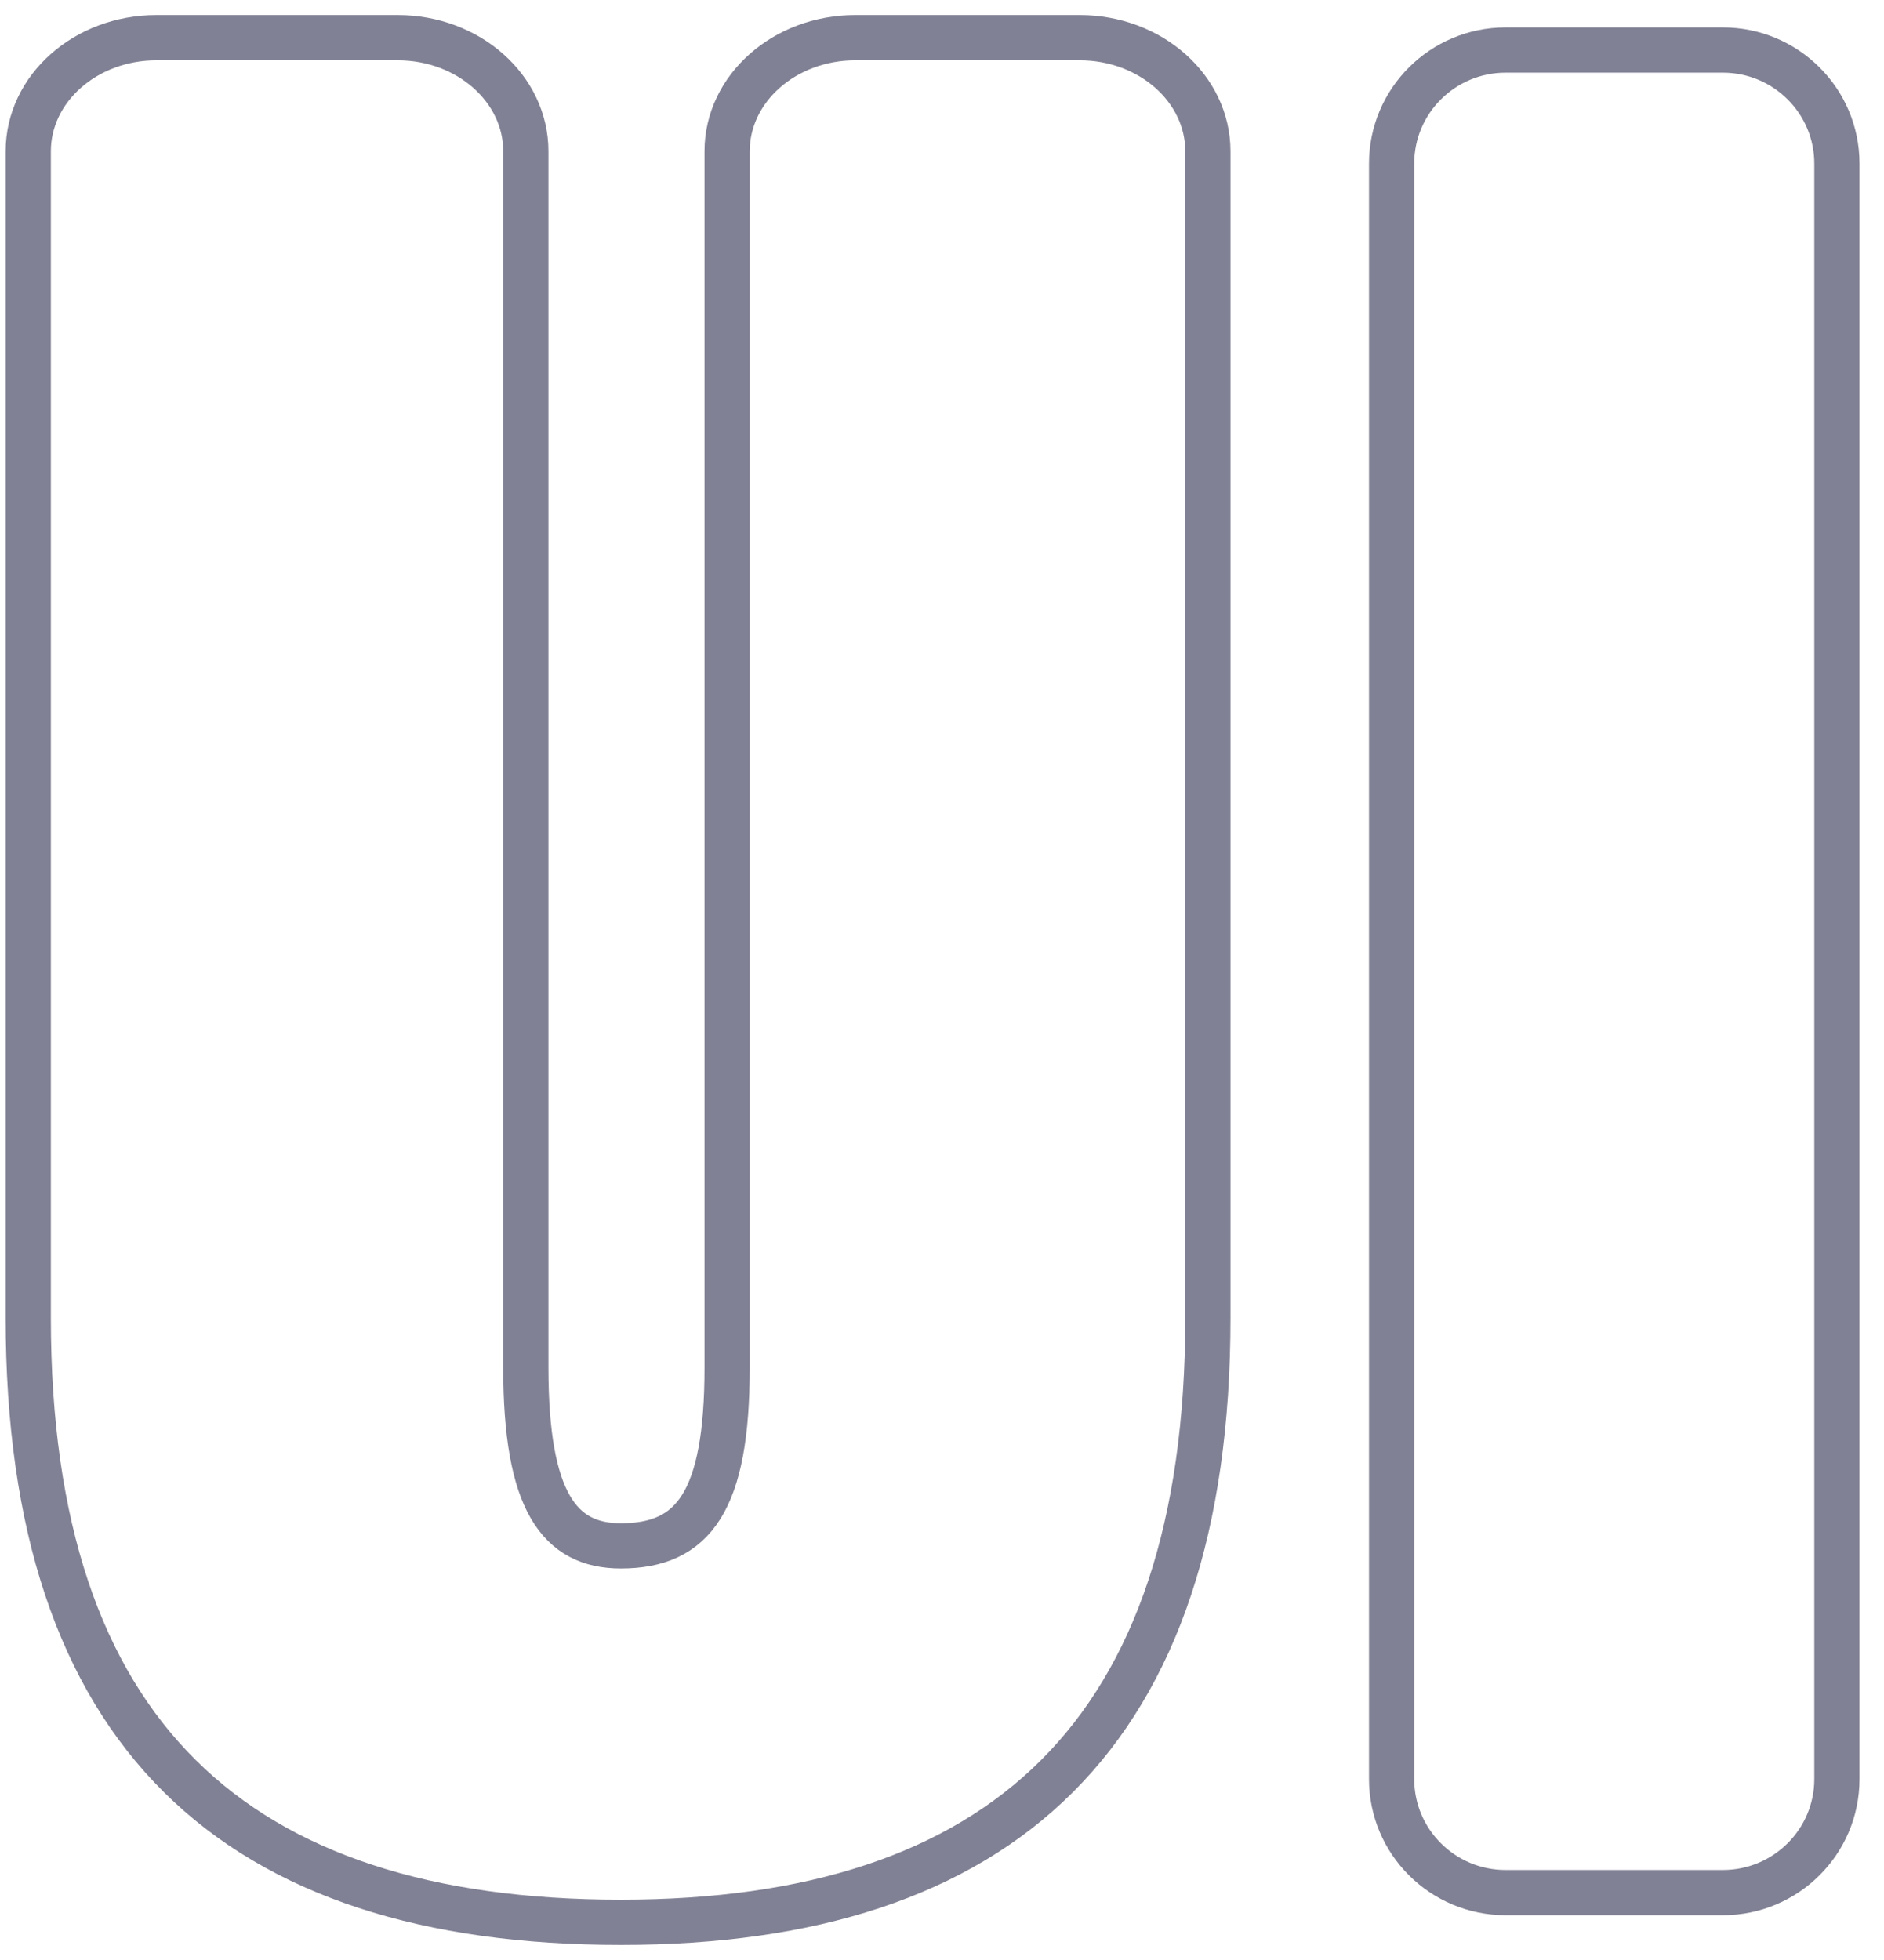 <svg width="50" height="52" viewBox="0 0 50 52" fill="none" xmlns="http://www.w3.org/2000/svg">
<path fill-rule="evenodd" clip-rule="evenodd" d="M45.722 50.212H39.959C38.287 50.212 36.932 48.863 36.932 47.199V4.341C36.932 2.677 38.287 1.328 39.959 1.328H45.722C47.395 1.328 48.75 2.677 48.75 4.341V47.199C48.75 48.863 47.395 50.212 45.722 50.212ZM16.477 51C6.24 51 0.75 46.007 0.75 34.968V4.013C0.75 2.349 2.273 1 4.152 1H10.553C12.432 1 13.955 2.349 13.955 4.013V36.283C13.955 39.831 14.845 41.013 16.477 41.013C18.406 41.013 19.297 39.831 19.297 36.283V4.013C19.297 2.349 20.82 1 22.699 1H28.654C30.533 1 32.056 2.349 32.056 4.013V34.968C32.056 46.007 26.567 51 16.477 51Z" stroke="#818195" stroke-width="1.2"/>
</svg>
